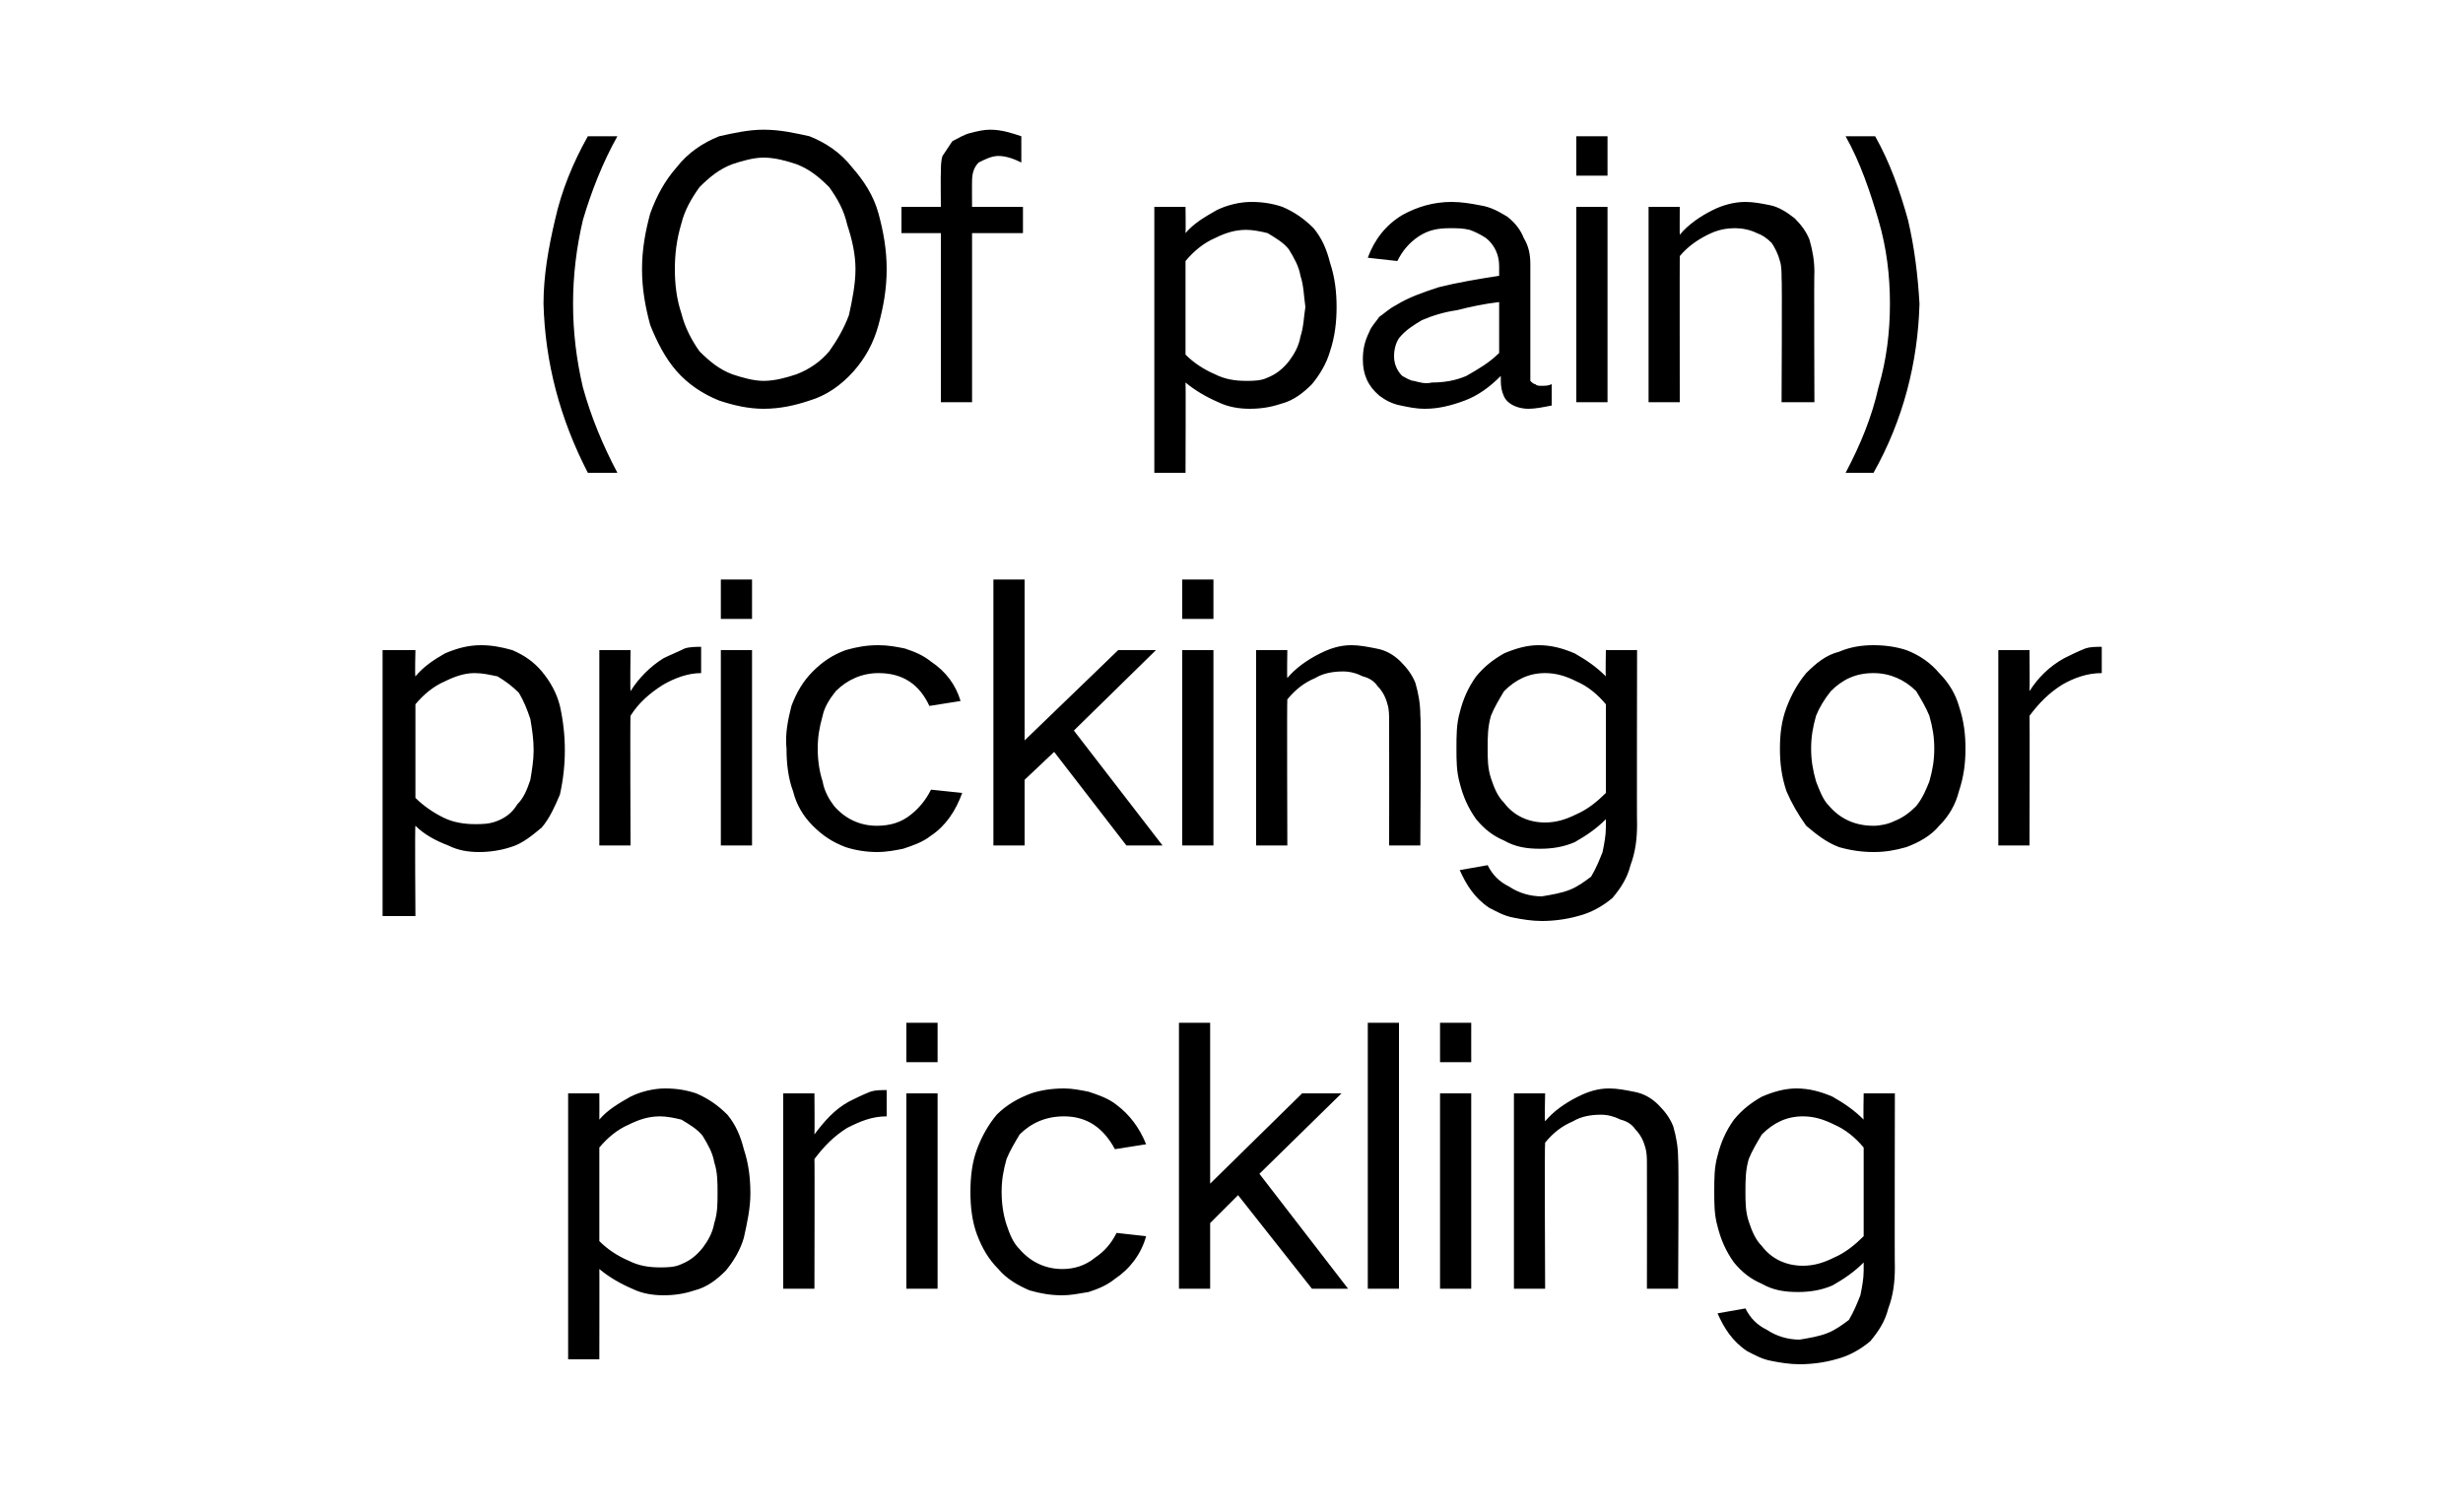 <?xml version="1.0" standalone="no"?><!DOCTYPE svg PUBLIC "-//W3C//DTD SVG 1.1//EN" "http://www.w3.org/Graphics/SVG/1.1/DTD/svg11.dtd"><svg xmlns="http://www.w3.org/2000/svg" version="1.1" width="150px" height="92.1px" viewBox="0 -5 150 92.1" style="top:-5px">  <desc>(Of pain) pricking or prickling</desc>  <defs/>  <g id="Polygon34831">    <path d="M 34.6 61.6 L 34.6 77.8 L 36.5 77.8 C 36.5 77.8 36.51 72.26 36.5 72.3 C 37.1 72.8 37.8 73.2 38.5 73.5 C 39.1 73.8 39.8 73.9 40.4 73.9 C 41.1 73.9 41.7 73.8 42.3 73.6 C 43.1 73.4 43.7 72.9 44.2 72.4 C 44.7 71.8 45.1 71.1 45.3 70.4 C 45.5 69.5 45.7 68.6 45.7 67.7 C 45.7 66.8 45.6 65.9 45.3 65 C 45.1 64.2 44.8 63.5 44.3 62.9 C 43.7 62.3 43.1 61.9 42.4 61.6 C 41.8 61.4 41.2 61.3 40.5 61.3 C 39.8 61.3 39 61.5 38.4 61.8 C 37.7 62.2 37 62.6 36.5 63.2 C 36.51 63.2 36.5 61.6 36.5 61.6 L 34.6 61.6 Z M 38.3 63.5 C 38.9 63.2 39.5 63 40.2 63 C 40.6 63 41.1 63.1 41.5 63.2 C 42 63.5 42.5 63.8 42.8 64.2 C 43.1 64.7 43.4 65.2 43.5 65.8 C 43.7 66.4 43.7 67 43.7 67.7 C 43.7 68.3 43.7 68.9 43.5 69.5 C 43.4 70.1 43.1 70.6 42.8 71 C 42.4 71.5 42 71.8 41.5 72 C 41.1 72.2 40.6 72.2 40.2 72.2 C 39.5 72.2 38.9 72.1 38.3 71.8 C 37.6 71.5 37 71.1 36.5 70.6 C 36.5 70.6 36.5 64.9 36.5 64.9 C 37 64.3 37.6 63.8 38.3 63.5 C 38.3 63.5 38.3 63.5 38.3 63.5 Z M 47.7 61.6 L 47.7 73.5 L 49.6 73.5 C 49.6 73.5 49.62 65.57 49.6 65.6 C 50.2 64.8 50.8 64.2 51.6 63.7 C 52.4 63.3 53.1 63 54 63 C 54 63 54 61.4 54 61.4 C 53.6 61.4 53.3 61.4 53 61.5 C 52.5 61.7 52.1 61.9 51.7 62.1 C 50.8 62.6 50.2 63.3 49.6 64.1 C 49.62 64.05 49.6 61.6 49.6 61.6 L 47.7 61.6 Z M 55.2 61.6 L 55.2 73.5 L 57.1 73.5 L 57.1 61.6 L 55.2 61.6 Z M 55.2 57.3 L 55.2 59.7 L 57.1 59.7 L 57.1 57.3 L 55.2 57.3 Z M 59.5 65 C 59.2 65.8 59.1 66.7 59.1 67.6 C 59.1 68.5 59.2 69.4 59.5 70.2 C 59.8 71 60.2 71.7 60.8 72.3 C 61.3 72.9 62 73.3 62.7 73.6 C 63.4 73.8 64 73.9 64.7 73.9 C 65.2 73.9 65.7 73.8 66.3 73.7 C 66.9 73.5 67.4 73.3 67.9 72.9 C 68.8 72.3 69.5 71.4 69.8 70.3 C 69.8 70.3 68 70.1 68 70.1 C 67.7 70.7 67.3 71.2 66.7 71.6 C 66.1 72.1 65.4 72.3 64.7 72.3 C 63.7 72.3 62.8 71.9 62.1 71.1 C 61.7 70.7 61.5 70.2 61.3 69.6 C 61.1 69 61 68.3 61 67.6 C 61 66.9 61.1 66.3 61.3 65.6 C 61.5 65.1 61.8 64.6 62.1 64.1 C 62.8 63.4 63.7 63 64.8 63 C 66.2 63 67.2 63.7 67.9 65 C 67.9 65 69.8 64.7 69.8 64.7 C 69.4 63.7 68.8 62.9 68 62.3 C 67.5 61.9 66.9 61.7 66.3 61.5 C 65.8 61.4 65.3 61.3 64.8 61.3 C 64.1 61.3 63.4 61.4 62.8 61.6 C 62 61.9 61.3 62.3 60.7 62.9 C 60.2 63.5 59.8 64.2 59.5 65 C 59.5 65 59.5 65 59.5 65 Z M 71.8 57.3 L 71.8 73.5 L 73.7 73.5 L 73.7 69.5 L 75.4 67.8 L 79.9 73.5 L 82.1 73.5 L 76.7 66.5 L 81.7 61.6 L 79.3 61.6 L 73.7 67.1 L 73.7 57.3 L 71.8 57.3 Z M 83.3 57.3 L 83.3 73.5 L 85.2 73.5 L 85.2 57.3 L 83.3 57.3 Z M 87.7 61.6 L 87.7 73.5 L 89.6 73.5 L 89.6 61.6 L 87.7 61.6 Z M 87.7 57.3 L 87.7 59.7 L 89.6 59.7 L 89.6 57.3 L 87.7 57.3 Z M 92.2 61.6 L 92.2 73.5 L 94.1 73.5 C 94.1 73.5 94.06 64.58 94.1 64.6 C 94.6 64 95.1 63.6 95.8 63.3 C 96.3 63 96.9 62.9 97.5 62.9 C 97.9 62.9 98.3 63 98.7 63.2 C 99.1 63.3 99.4 63.5 99.6 63.8 C 99.9 64.1 100.1 64.5 100.2 64.9 C 100.3 65.2 100.3 65.6 100.3 65.9 C 100.31 65.9 100.3 73.5 100.3 73.5 L 102.2 73.5 C 102.2 73.5 102.25 65.55 102.2 65.6 C 102.2 64.9 102.1 64.3 101.9 63.6 C 101.7 63.1 101.4 62.7 101 62.3 C 100.6 61.9 100.1 61.6 99.5 61.5 C 99 61.4 98.5 61.3 98 61.3 C 97.3 61.3 96.7 61.5 96.1 61.8 C 95.3 62.2 94.6 62.7 94.1 63.3 C 94.06 63.31 94.1 61.6 94.1 61.6 L 92.2 61.6 Z M 104.6 65.4 C 104.4 66.1 104.4 66.8 104.4 67.6 C 104.4 68.3 104.4 69 104.6 69.7 C 104.8 70.5 105.1 71.2 105.6 71.9 C 106.1 72.5 106.6 72.9 107.3 73.2 C 108 73.6 108.7 73.7 109.5 73.7 C 110.2 73.7 110.9 73.6 111.6 73.3 C 112.3 72.9 112.9 72.5 113.5 71.9 C 113.5 71.9 113.5 72.4 113.5 72.4 C 113.5 72.9 113.4 73.4 113.3 73.9 C 113.1 74.4 112.9 74.9 112.6 75.4 C 112.2 75.7 111.8 76 111.3 76.2 C 110.8 76.4 110.2 76.5 109.6 76.6 C 108.9 76.6 108.2 76.4 107.6 76 C 107 75.7 106.6 75.3 106.3 74.7 C 106.3 74.7 104.6 75 104.6 75 C 105 75.9 105.5 76.7 106.4 77.3 C 106.8 77.5 107.3 77.8 107.9 77.9 C 108.4 78 109 78.1 109.6 78.1 C 110.3 78.1 111.1 78 111.8 77.8 C 112.6 77.6 113.3 77.2 113.9 76.7 C 114.4 76.1 114.8 75.5 115 74.7 C 115.3 73.9 115.4 73.1 115.4 72.2 C 115.38 72.24 115.4 61.6 115.4 61.6 L 113.5 61.6 C 113.5 61.6 113.47 63.22 113.5 63.2 C 112.9 62.6 112.3 62.2 111.6 61.8 C 110.9 61.5 110.2 61.3 109.4 61.3 C 108.7 61.3 108 61.5 107.3 61.8 C 106.6 62.2 106.1 62.6 105.6 63.2 C 105.1 63.9 104.8 64.6 104.6 65.4 C 104.6 65.4 104.6 65.4 104.6 65.4 Z M 111.7 71.6 C 111.1 71.9 110.5 72.1 109.8 72.1 C 108.8 72.1 107.9 71.7 107.3 70.9 C 106.9 70.5 106.7 70 106.5 69.4 C 106.3 68.8 106.3 68.2 106.3 67.6 C 106.3 66.9 106.3 66.3 106.5 65.6 C 106.7 65.1 107 64.6 107.3 64.1 C 108 63.4 108.8 63 109.8 63 C 110.5 63 111.1 63.2 111.7 63.5 C 112.4 63.8 113 64.3 113.5 64.9 C 113.5 64.9 113.5 70.3 113.5 70.3 C 113 70.8 112.4 71.3 111.7 71.6 C 111.7 71.6 111.7 71.6 111.7 71.6 Z " stroke="none" fill="#000000"/>  </g>  <g id="Polygon34830">    <path d="M 23.3 34.6 L 23.3 50.8 L 25.3 50.8 C 25.3 50.8 25.26 45.26 25.3 45.3 C 25.8 45.8 26.5 46.2 27.3 46.5 C 27.9 46.8 28.5 46.9 29.2 46.9 C 29.8 46.9 30.5 46.8 31.1 46.6 C 31.8 46.4 32.4 45.9 33 45.4 C 33.5 44.8 33.8 44.1 34.1 43.4 C 34.3 42.5 34.4 41.6 34.4 40.7 C 34.4 39.8 34.3 38.9 34.1 38 C 33.9 37.2 33.5 36.5 33 35.9 C 32.5 35.3 31.9 34.9 31.2 34.6 C 30.5 34.4 29.9 34.3 29.3 34.3 C 28.5 34.3 27.8 34.5 27.1 34.8 C 26.4 35.2 25.8 35.6 25.3 36.2 C 25.26 36.2 25.3 34.6 25.3 34.6 L 23.3 34.6 Z M 27.1 36.5 C 27.7 36.2 28.3 36 28.9 36 C 29.4 36 29.8 36.1 30.3 36.2 C 30.8 36.5 31.2 36.8 31.6 37.2 C 31.9 37.7 32.1 38.2 32.3 38.8 C 32.4 39.4 32.5 40 32.5 40.7 C 32.5 41.3 32.4 41.9 32.3 42.5 C 32.1 43.1 31.9 43.6 31.5 44 C 31.2 44.5 30.8 44.8 30.3 45 C 29.8 45.2 29.4 45.2 28.9 45.2 C 28.3 45.2 27.6 45.1 27 44.8 C 26.4 44.5 25.8 44.1 25.3 43.6 C 25.3 43.6 25.3 37.9 25.3 37.9 C 25.8 37.3 26.4 36.8 27.1 36.5 C 27.1 36.5 27.1 36.5 27.1 36.5 Z M 36.5 34.6 L 36.5 46.5 L 38.4 46.5 C 38.4 46.5 38.37 38.57 38.4 38.6 C 38.9 37.8 39.6 37.2 40.4 36.7 C 41.1 36.3 41.9 36 42.7 36 C 42.7 36 42.7 34.4 42.7 34.4 C 42.4 34.4 42 34.4 41.7 34.5 C 41.3 34.7 40.8 34.9 40.4 35.1 C 39.6 35.6 38.9 36.3 38.4 37.1 C 38.37 37.05 38.4 34.6 38.4 34.6 L 36.5 34.6 Z M 43.9 34.6 L 43.9 46.5 L 45.8 46.5 L 45.8 34.6 L 43.9 34.6 Z M 43.9 30.3 L 43.9 32.7 L 45.8 32.7 L 45.8 30.3 L 43.9 30.3 Z M 48.2 38 C 48 38.8 47.8 39.7 47.9 40.6 C 47.9 41.5 48 42.4 48.3 43.2 C 48.5 44 48.9 44.7 49.5 45.3 C 50.1 45.9 50.7 46.3 51.5 46.6 C 52.1 46.8 52.8 46.9 53.4 46.9 C 54 46.9 54.5 46.8 55 46.7 C 55.6 46.5 56.2 46.3 56.7 45.9 C 57.6 45.3 58.2 44.4 58.6 43.3 C 58.6 43.3 56.7 43.1 56.7 43.1 C 56.4 43.7 56 44.2 55.5 44.6 C 54.9 45.1 54.2 45.3 53.4 45.3 C 52.4 45.3 51.5 44.9 50.8 44.1 C 50.5 43.7 50.2 43.2 50.1 42.6 C 49.9 42 49.8 41.3 49.8 40.6 C 49.8 39.9 49.9 39.3 50.1 38.6 C 50.2 38.1 50.5 37.6 50.9 37.1 C 51.6 36.4 52.5 36 53.5 36 C 55 36 56 36.7 56.6 38 C 56.6 38 58.5 37.7 58.5 37.7 C 58.2 36.7 57.6 35.9 56.7 35.3 C 56.2 34.9 55.7 34.7 55.1 34.5 C 54.6 34.4 54.1 34.3 53.5 34.3 C 52.8 34.3 52.2 34.4 51.5 34.6 C 50.7 34.9 50.1 35.3 49.5 35.9 C 48.9 36.5 48.5 37.2 48.2 38 C 48.2 38 48.2 38 48.2 38 Z M 60.5 30.3 L 60.5 46.5 L 62.4 46.5 L 62.4 42.5 L 64.2 40.8 L 68.6 46.5 L 70.8 46.5 L 65.4 39.5 L 70.4 34.6 L 68.1 34.6 L 62.4 40.1 L 62.4 30.3 L 60.5 30.3 Z M 72 34.6 L 72 46.5 L 73.9 46.5 L 73.9 34.6 L 72 34.6 Z M 72 30.3 L 72 32.7 L 73.9 32.7 L 73.9 30.3 L 72 30.3 Z M 76.5 34.6 L 76.5 46.5 L 78.4 46.5 C 78.4 46.5 78.37 37.58 78.4 37.6 C 78.9 37 79.4 36.6 80.1 36.3 C 80.6 36 81.2 35.9 81.8 35.9 C 82.2 35.9 82.6 36 83 36.2 C 83.4 36.3 83.7 36.5 83.9 36.8 C 84.2 37.1 84.4 37.5 84.5 37.9 C 84.6 38.2 84.6 38.6 84.6 38.9 C 84.61 38.9 84.6 46.5 84.6 46.5 L 86.5 46.5 C 86.5 46.5 86.55 38.55 86.5 38.6 C 86.5 37.9 86.4 37.3 86.2 36.6 C 86 36.1 85.7 35.7 85.3 35.3 C 84.9 34.9 84.4 34.6 83.8 34.5 C 83.3 34.4 82.8 34.3 82.3 34.3 C 81.6 34.3 81 34.5 80.4 34.8 C 79.6 35.2 78.9 35.7 78.4 36.3 C 78.37 36.31 78.4 34.6 78.4 34.6 L 76.5 34.6 Z M 88.9 38.4 C 88.7 39.1 88.7 39.8 88.7 40.6 C 88.7 41.3 88.7 42 88.9 42.7 C 89.1 43.5 89.4 44.2 89.9 44.9 C 90.4 45.5 90.9 45.9 91.6 46.2 C 92.3 46.6 93 46.7 93.8 46.7 C 94.5 46.7 95.2 46.6 95.9 46.3 C 96.6 45.9 97.2 45.5 97.8 44.9 C 97.8 44.9 97.8 45.4 97.8 45.4 C 97.8 45.9 97.7 46.4 97.6 46.9 C 97.4 47.4 97.2 47.9 96.9 48.4 C 96.5 48.7 96.1 49 95.6 49.2 C 95.1 49.4 94.5 49.5 93.9 49.6 C 93.2 49.6 92.5 49.4 91.9 49 C 91.3 48.7 90.9 48.3 90.6 47.7 C 90.6 47.7 88.9 48 88.9 48 C 89.3 48.9 89.8 49.7 90.7 50.3 C 91.1 50.5 91.6 50.8 92.2 50.9 C 92.7 51 93.3 51.1 93.9 51.1 C 94.6 51.1 95.4 51 96.1 50.8 C 96.9 50.6 97.6 50.2 98.2 49.7 C 98.7 49.1 99.1 48.5 99.3 47.7 C 99.6 46.9 99.7 46.1 99.7 45.2 C 99.68 45.24 99.7 34.6 99.7 34.6 L 97.8 34.6 C 97.8 34.6 97.77 36.22 97.8 36.2 C 97.2 35.6 96.6 35.2 95.9 34.8 C 95.2 34.5 94.5 34.3 93.7 34.3 C 93 34.3 92.3 34.5 91.6 34.8 C 90.9 35.2 90.4 35.6 89.9 36.2 C 89.4 36.9 89.1 37.6 88.9 38.4 C 88.9 38.4 88.9 38.4 88.9 38.4 Z M 96 44.6 C 95.4 44.9 94.8 45.1 94.1 45.1 C 93.1 45.1 92.2 44.7 91.6 43.9 C 91.2 43.5 91 43 90.8 42.4 C 90.6 41.8 90.6 41.2 90.6 40.6 C 90.6 39.9 90.6 39.3 90.8 38.6 C 91 38.1 91.3 37.6 91.6 37.1 C 92.3 36.4 93.1 36 94.1 36 C 94.8 36 95.4 36.2 96 36.5 C 96.7 36.8 97.3 37.3 97.8 37.9 C 97.8 37.9 97.8 43.3 97.8 43.3 C 97.3 43.8 96.7 44.3 96 44.6 C 96 44.6 96 44.6 96 44.6 Z M 108.8 38.1 C 108.5 38.9 108.4 39.7 108.4 40.6 C 108.4 41.5 108.5 42.3 108.8 43.2 C 109.1 43.9 109.5 44.6 110 45.3 C 110.6 45.8 111.2 46.3 112 46.6 C 112.7 46.8 113.4 46.9 114.1 46.9 C 114.8 46.9 115.4 46.8 116.1 46.6 C 116.9 46.3 117.6 45.9 118.1 45.3 C 118.7 44.7 119.1 44 119.3 43.2 C 119.6 42.3 119.7 41.5 119.7 40.6 C 119.7 39.7 119.6 38.9 119.3 38 C 119.1 37.3 118.7 36.6 118.1 36 C 117.6 35.4 116.9 34.9 116.1 34.6 C 115.5 34.4 114.8 34.3 114.1 34.3 C 113.4 34.3 112.7 34.4 112 34.7 C 111.2 34.9 110.6 35.4 110 36 C 109.5 36.6 109.1 37.3 108.8 38.1 C 108.8 38.1 108.8 38.1 108.8 38.1 Z M 110.6 42.6 C 110.4 41.9 110.3 41.3 110.3 40.6 C 110.3 39.9 110.4 39.3 110.6 38.6 C 110.8 38.1 111.1 37.6 111.5 37.1 C 112.2 36.4 113 36 114.1 36 C 115.1 36 116 36.4 116.7 37.1 C 117 37.6 117.3 38.1 117.5 38.6 C 117.7 39.3 117.8 39.9 117.8 40.6 C 117.8 41.3 117.7 41.9 117.5 42.6 C 117.3 43.1 117.1 43.6 116.7 44.1 C 116.3 44.5 115.9 44.8 115.4 45 C 115 45.2 114.5 45.3 114.1 45.3 C 113 45.3 112.1 44.9 111.4 44.1 C 111 43.7 110.8 43.1 110.6 42.6 C 110.6 42.6 110.6 42.6 110.6 42.6 Z M 121.7 34.6 L 121.7 46.5 L 123.6 46.5 C 123.6 46.5 123.62 38.57 123.6 38.6 C 124.2 37.8 124.8 37.2 125.6 36.7 C 126.3 36.3 127.1 36 128 36 C 128 36 128 34.4 128 34.4 C 127.6 34.4 127.3 34.4 127 34.5 C 126.5 34.7 126.1 34.9 125.7 35.1 C 124.8 35.6 124.1 36.3 123.6 37.1 C 123.62 37.05 123.6 34.6 123.6 34.6 L 121.7 34.6 Z " stroke="none" fill="#000000"/>  </g>  <g id="Polygon34829">    <path d="M 33.8 8.4 C 33.4 10.1 33.1 11.8 33.1 13.5 C 33.2 17.1 34.1 20.5 35.8 23.8 C 35.8 23.8 37.6 23.8 37.6 23.8 C 36.7 22.1 36 20.4 35.5 18.6 C 35.1 16.9 34.9 15.2 34.9 13.5 C 34.9 11.8 35.1 10.1 35.5 8.4 C 36 6.7 36.7 4.9 37.6 3.3 C 37.6 3.3 35.8 3.3 35.8 3.3 C 34.9 4.9 34.2 6.6 33.8 8.4 C 33.8 8.4 33.8 8.4 33.8 8.4 Z M 41.5 14.1 C 41.2 13.2 41.1 12.3 41.1 11.4 C 41.1 10.5 41.2 9.6 41.5 8.6 C 41.7 7.8 42.1 7.1 42.6 6.4 C 43.2 5.8 43.8 5.3 44.6 5 C 45.2 4.8 45.9 4.6 46.5 4.6 C 47.2 4.6 47.9 4.8 48.5 5 C 49.3 5.3 49.9 5.8 50.5 6.4 C 51 7.1 51.4 7.8 51.6 8.7 C 51.9 9.6 52.1 10.5 52.1 11.4 C 52.1 12.3 51.9 13.3 51.7 14.2 C 51.4 15 51 15.7 50.5 16.4 C 50 17 49.3 17.5 48.5 17.8 C 47.9 18 47.2 18.2 46.5 18.2 C 45.9 18.2 45.2 18 44.6 17.8 C 43.8 17.5 43.2 17 42.6 16.4 C 42.1 15.7 41.7 14.9 41.5 14.1 C 41.5 14.1 41.5 14.1 41.5 14.1 Z M 39.6 8 C 39.3 9.1 39.1 10.2 39.1 11.4 C 39.1 12.6 39.3 13.7 39.6 14.8 C 40 15.8 40.5 16.8 41.2 17.6 C 41.9 18.4 42.8 19 43.8 19.4 C 44.7 19.7 45.6 19.9 46.5 19.9 C 47.5 19.9 48.4 19.7 49.3 19.4 C 50.3 19.1 51.2 18.5 52 17.6 C 52.7 16.8 53.2 15.9 53.5 14.8 C 53.8 13.7 54 12.6 54 11.4 C 54 10.2 53.8 9.1 53.5 8 C 53.2 6.9 52.6 6 51.9 5.2 C 51.2 4.3 50.3 3.7 49.3 3.3 C 48.4 3.1 47.5 2.9 46.5 2.9 C 45.6 2.9 44.7 3.1 43.8 3.3 C 42.8 3.7 41.9 4.3 41.2 5.2 C 40.5 6 40 6.9 39.6 8 C 39.6 8 39.6 8 39.6 8 Z M 54.9 7.6 L 54.9 9.2 L 57.3 9.2 L 57.3 19.5 L 59.2 19.5 L 59.2 9.2 L 62.3 9.2 L 62.3 7.6 L 59.2 7.6 C 59.2 7.6 59.19 5.98 59.2 6 C 59.2 5.6 59.3 5.2 59.6 4.9 C 60 4.7 60.4 4.5 60.8 4.5 C 61.3 4.5 61.8 4.7 62.2 4.9 C 62.2 4.9 62.2 3.3 62.2 3.3 C 61.6 3.1 61 2.9 60.3 2.9 C 59.9 2.9 59.5 3 59.1 3.1 C 58.7 3.2 58.4 3.4 58 3.6 C 57.8 3.9 57.6 4.2 57.4 4.5 C 57.3 4.8 57.3 5.2 57.3 5.5 C 57.28 5.5 57.3 7.6 57.3 7.6 L 54.9 7.6 Z M 70.3 7.6 L 70.3 23.8 L 72.2 23.8 C 72.2 23.8 72.22 18.26 72.2 18.3 C 72.8 18.8 73.5 19.2 74.2 19.5 C 74.8 19.8 75.5 19.9 76.1 19.9 C 76.8 19.9 77.4 19.8 78 19.6 C 78.8 19.4 79.4 18.9 79.9 18.4 C 80.4 17.8 80.8 17.1 81 16.4 C 81.3 15.5 81.4 14.6 81.4 13.7 C 81.4 12.8 81.3 11.9 81 11 C 80.8 10.2 80.5 9.5 80 8.9 C 79.4 8.3 78.8 7.9 78.1 7.6 C 77.5 7.4 76.9 7.3 76.2 7.3 C 75.5 7.3 74.7 7.5 74.1 7.8 C 73.4 8.2 72.7 8.6 72.2 9.2 C 72.22 9.2 72.2 7.6 72.2 7.6 L 70.3 7.6 Z M 74 9.5 C 74.6 9.2 75.2 9 75.9 9 C 76.3 9 76.8 9.1 77.2 9.2 C 77.7 9.5 78.2 9.8 78.5 10.2 C 78.8 10.7 79.1 11.2 79.2 11.8 C 79.4 12.4 79.4 13 79.5 13.7 C 79.4 14.3 79.4 14.9 79.2 15.5 C 79.1 16.1 78.8 16.6 78.5 17 C 78.1 17.5 77.7 17.8 77.2 18 C 76.8 18.2 76.3 18.2 75.9 18.2 C 75.2 18.2 74.6 18.1 74 17.8 C 73.3 17.5 72.7 17.1 72.2 16.6 C 72.2 16.6 72.2 10.9 72.2 10.9 C 72.7 10.3 73.3 9.8 74 9.5 C 74 9.5 74 9.5 74 9.5 Z M 83.4 15.2 C 83.1 15.8 83 16.3 83 16.9 C 83 17.8 83.3 18.5 84 19.1 C 84.4 19.4 84.8 19.6 85.3 19.7 C 85.8 19.8 86.2 19.9 86.8 19.9 C 87.6 19.9 88.4 19.7 89.2 19.4 C 90 19.1 90.7 18.6 91.4 17.9 C 91.4 18.3 91.4 18.6 91.5 18.9 C 91.6 19.2 91.7 19.4 92 19.6 C 92.3 19.8 92.7 19.9 93.1 19.9 C 93.5 19.9 94 19.8 94.5 19.7 C 94.5 19.7 94.5 18.4 94.5 18.4 C 94.3 18.5 94.1 18.5 93.9 18.5 C 93.7 18.5 93.6 18.5 93.5 18.4 C 93.4 18.4 93.3 18.3 93.2 18.2 C 93.2 18 93.2 17.9 93.2 17.8 C 93.2 17.8 93.2 11.1 93.2 11.1 C 93.2 10.5 93.1 10 92.8 9.5 C 92.6 9 92.3 8.6 91.8 8.2 C 91.3 7.9 90.8 7.6 90.1 7.5 C 89.6 7.4 89 7.3 88.4 7.3 C 87.3 7.3 86.3 7.6 85.4 8.1 C 84.4 8.7 83.7 9.6 83.3 10.7 C 83.3 10.7 85.1 10.9 85.1 10.9 C 85.4 10.3 85.8 9.8 86.4 9.4 C 87 9 87.6 8.9 88.3 8.9 C 88.7 8.9 89.1 8.9 89.5 9 C 89.8 9.1 90.2 9.3 90.5 9.5 C 91 9.9 91.3 10.5 91.3 11.2 C 91.3 11.2 91.3 11.8 91.3 11.8 C 90 12 88.8 12.2 87.6 12.5 C 86.7 12.8 85.8 13.1 85 13.6 C 84.6 13.8 84.3 14.1 84 14.3 C 83.8 14.6 83.5 14.9 83.4 15.2 C 83.4 15.2 83.4 15.2 83.4 15.2 Z M 85.4 17.9 C 85.1 17.6 84.9 17.2 84.9 16.7 C 84.9 16.3 85 15.9 85.2 15.6 C 85.6 15.1 86.1 14.8 86.6 14.5 C 87.3 14.2 88 14 88.7 13.9 C 89.5 13.7 90.4 13.5 91.3 13.4 C 91.3 13.4 91.3 16.5 91.3 16.5 C 90.7 17.1 90 17.5 89.3 17.9 C 88.6 18.2 87.9 18.3 87.2 18.3 C 86.8 18.4 86.5 18.3 86.1 18.2 C 85.9 18.2 85.6 18 85.4 17.9 C 85.4 17.9 85.4 17.9 85.4 17.9 Z M 96 7.6 L 96 19.5 L 97.9 19.5 L 97.9 7.6 L 96 7.6 Z M 96 3.3 L 96 5.7 L 97.9 5.7 L 97.9 3.3 L 96 3.3 Z M 100.4 7.6 L 100.4 19.5 L 102.3 19.5 C 102.3 19.5 102.29 10.58 102.3 10.6 C 102.8 10 103.4 9.6 104 9.3 C 104.6 9 105.1 8.9 105.7 8.9 C 106.1 8.9 106.6 9 107 9.2 C 107.3 9.3 107.6 9.5 107.9 9.8 C 108.1 10.1 108.3 10.5 108.4 10.9 C 108.5 11.2 108.5 11.6 108.5 11.9 C 108.54 11.9 108.5 19.5 108.5 19.5 L 110.5 19.5 C 110.5 19.5 110.47 11.55 110.5 11.6 C 110.5 10.9 110.4 10.3 110.2 9.6 C 110 9.1 109.7 8.7 109.3 8.3 C 108.8 7.9 108.3 7.6 107.8 7.5 C 107.3 7.4 106.8 7.3 106.3 7.3 C 105.6 7.3 104.9 7.5 104.3 7.8 C 103.5 8.2 102.8 8.7 102.3 9.3 C 102.29 9.31 102.3 7.6 102.3 7.6 L 100.4 7.6 Z M 114.4 18.6 C 114 20.4 113.3 22.1 112.4 23.8 C 112.4 23.8 114.1 23.8 114.1 23.8 C 115.9 20.6 116.8 17.1 116.9 13.5 C 116.8 11.8 116.6 10.1 116.2 8.4 C 115.7 6.6 115.1 4.9 114.2 3.3 C 114.2 3.3 112.4 3.3 112.4 3.3 C 113.3 4.9 113.9 6.7 114.4 8.4 C 114.9 10.1 115.1 11.8 115.1 13.5 C 115.1 15.2 114.9 16.9 114.4 18.6 C 114.4 18.6 114.4 18.6 114.4 18.6 Z " stroke="none" fill="#000000"/>  </g></svg>